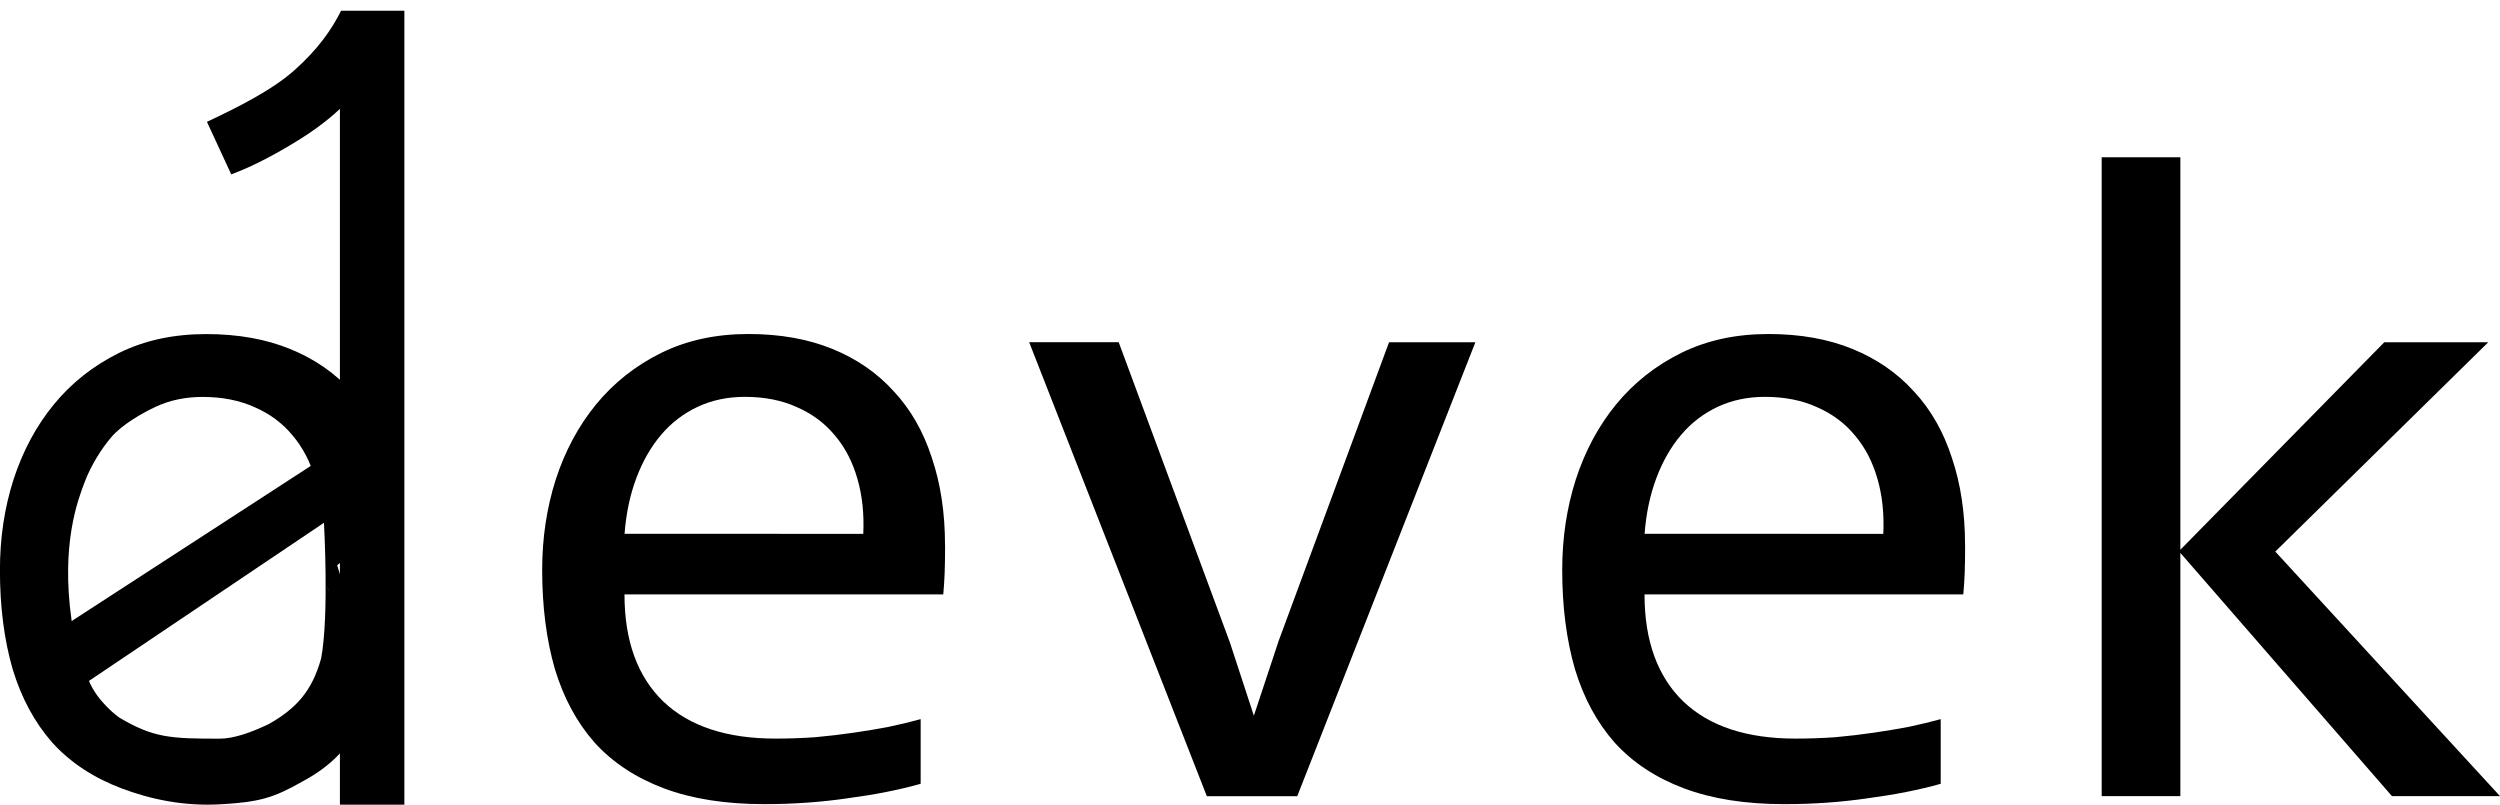 <?xml version="1.0" encoding="UTF-8" standalone="no"?>
<!-- Created with Inkscape (http://www.inkscape.org/) -->

<svg
   xmlns:dc="http://purl.org/dc/elements/1.1/"
   xmlns:cc="http://creativecommons.org/ns#"
   xmlns:rdf="http://www.w3.org/1999/02/22-rdf-syntax-ns#"
   xmlns:svg="http://www.w3.org/2000/svg"
   xmlns="http://www.w3.org/2000/svg"
   xmlns:sodipodi="http://sodipodi.sourceforge.net/DTD/sodipodi-0.dtd"
   xmlns:inkscape="http://www.inkscape.org/namespaces/inkscape"
   width="34.288mm"
   height="11.036mm"
   viewBox="0 0 34.288 11.036"
   version="1.1"
   id="svg8"
   inkscape:version="0.92.4 (5da689c313, 2019-01-14)"
   sodipodi:docname="devek_text.svg">
  <defs
     id="defs2" />
  <sodipodi:namedview
     id="base"
     pagecolor="#ffffff"
     bordercolor="#666666"
     borderopacity="1.0"
     inkscape:pageopacity="0.0"
     inkscape:pageshadow="2"
     inkscape:zoom="4.6136812"
     inkscape:cx="48.929008"
     inkscape:cy="11.108687"
     inkscape:document-units="mm"
     inkscape:current-layer="layer1"
     showgrid="false"
     inkscape:window-width="1920"
     inkscape:window-height="1017"
     inkscape:window-x="-8"
     inkscape:window-y="-8"
     inkscape:window-maximized="1"
     showguides="true"
     inkscape:guide-bbox="true">
    <sodipodi:guide
       position="-3.786,6.158"
       orientation="1,0"
       id="guide871"
       inkscape:locked="false" />
  </sodipodi:namedview>
  <g
     inkscape:label="Layer 1"
     inkscape:groupmode="layer"
     id="layer1"
     transform="translate(-60.95,-96.415)">
    <g
       aria-label="01"
       transform="matrix(0.265,0,0,0.265,-0.475,2.969)"
       style="font-style:normal;font-variant:normal;font-weight:normal;font-stretch:normal;font-size:5.333px;line-height:1.25;font-family:'Courier New';-inkscape-font-specification:'Courier New';letter-spacing:0px;word-spacing:0px;fill:#000000;fill-opacity:1;stroke:none"
       id="flowRoot828">
      <path
         d="m 252.721,394.481 -3.336,-0.005 v -36.216 c -0.677,0.646 -1.568,1.292 -2.672,1.938 -1.094,0.646 -2.078,1.13 -2.953,1.453 l -1.257,-2.719 c 1.573,-0.74 3.371,-1.635 4.548,-2.688 1.177,-1.052 1.905,-2.073 2.394,-3.062 h 3.276 z"
         style="font-style:normal;font-variant:normal;font-weight:normal;font-stretch:normal;font-family:Arial;-inkscape-font-specification:Arial;fill:#000000;fill-opacity:1"
         id="path840"
         inkscape:connector-curvature="0"
         sodipodi:nodetypes="cccccccccc" />
    </g>
    <g
       aria-label=" evek"
       style="font-style:normal;font-weight:normal;font-size:10.583px;line-height:1.25;font-family:sans-serif;letter-spacing:0px;word-spacing:0px;fill:#000000;fill-opacity:1;stroke:none;stroke-width:0.265"
       id="text845">
      <path
         d="m 73.912,103.892 q 0,0.229 -0.006,0.384 -0.006,0.155 -0.019,0.291 H 69.515 q 0,0.955 0.533,1.47 0.533,0.508 1.538,0.508 0.273,0 0.546,-0.019 0.273,-0.025 0.527,-0.062 0.254,-0.037 0.484,-0.081 0.236,-0.05 0.434,-0.105 v 0.887 q -0.44,0.124 -0.998,0.198 -0.552,0.081 -1.147,0.081 -0.8,0 -1.377,-0.217 -0.577,-0.217 -0.949,-0.626 -0.366,-0.415 -0.546,-1.011 -0.174,-0.602 -0.174,-1.358 0,-0.657 0.186,-1.24 0.192,-0.589 0.552,-1.029 0.366,-0.446 0.893,-0.707 0.527,-0.26 1.197,-0.26 0.651,0 1.153,0.205 0.502,0.205 0.843,0.583 0.347,0.372 0.521,0.912 0.18,0.533 0.18,1.197 z m -1.122,-0.155 q 0.019,-0.415 -0.081,-0.757 -0.099,-0.347 -0.31,-0.595 -0.205,-0.248 -0.515,-0.384 -0.31,-0.143 -0.719,-0.143 -0.353,0 -0.645,0.136 -0.291,0.136 -0.502,0.384 -0.211,0.248 -0.341,0.595 -0.13,0.347 -0.161,0.763 z"
         style="font-style:normal;font-variant:normal;font-weight:normal;font-stretch:normal;font-size:12.7px;font-family:Consolas;-inkscape-font-specification:Consolas;fill:#000000;fill-opacity:1;stroke-width:0.265"
         id="path847"
         inkscape:connector-curvature="0" />
      <path
         d="m 75.065,101.108 h 1.228 l 1.525,4.118 0.329,1.005 0.341,-1.029 1.513,-4.093 h 1.184 l -2.443,6.226 h -1.24 z"
         style="font-style:normal;font-variant:normal;font-weight:normal;font-stretch:normal;font-size:12.7px;font-family:Consolas;-inkscape-font-specification:Consolas;fill:#000000;fill-opacity:1;stroke-width:0.265"
         id="path849"
         inkscape:connector-curvature="0" />
      <path
         d="m 87.902,103.892 q 0,0.229 -0.006,0.384 -0.006,0.155 -0.019,0.291 h -4.372 q 0,0.955 0.533,1.47 0.533,0.508 1.538,0.508 0.273,0 0.546,-0.019 0.273,-0.025 0.527,-0.062 0.254,-0.037 0.484,-0.081 0.236,-0.05 0.434,-0.105 v 0.887 q -0.44,0.124 -0.998,0.198 -0.552,0.081 -1.147,0.081 -0.8,0 -1.377,-0.217 -0.577,-0.217 -0.949,-0.626 -0.366,-0.415 -0.546,-1.011 -0.174,-0.602 -0.174,-1.358 0,-0.657 0.186,-1.24 0.192,-0.589 0.552,-1.029 0.366,-0.446 0.893,-0.707 0.527,-0.26 1.197,-0.26 0.651,0 1.153,0.205 0.502,0.205 0.843,0.583 0.347,0.372 0.521,0.912 0.18,0.533 0.18,1.197 z m -1.122,-0.155 q 0.019,-0.415 -0.081,-0.757 -0.099,-0.347 -0.31,-0.595 -0.205,-0.248 -0.515,-0.384 -0.31,-0.143 -0.719,-0.143 -0.353,0 -0.645,0.136 -0.291,0.136 -0.502,0.384 -0.211,0.248 -0.341,0.595 -0.13,0.347 -0.161,0.763 z"
         style="font-style:normal;font-variant:normal;font-weight:normal;font-stretch:normal;font-size:12.7px;font-family:Consolas;-inkscape-font-specification:Consolas;fill:#000000;fill-opacity:1;stroke-width:0.265"
         id="path851"
         inkscape:connector-curvature="0" />
      <path
         d="m 95.238,107.334 h -1.482 l -2.902,-3.336 v 3.336 h -1.079 v -8.762 h 1.079 v 5.383 l 2.797,-2.846 h 1.426 l -2.921,2.871 z"
         style="font-style:normal;font-variant:normal;font-weight:normal;font-stretch:normal;font-size:12.7px;font-family:Consolas;-inkscape-font-specification:Consolas;fill:#000000;fill-opacity:1;stroke-width:0.265"
         id="path853"
         inkscape:connector-curvature="0" />
    </g>
    <path
       d="m 65.983,103.864 c 0,0.153 -0.62,0.204 -0.527,0.688 -0.004,0.103 -0.055,-1.057 -0.064,-0.966 l -3.222,2.168 c 0.123,0.297 0.413,0.501 0.413,0.501 0.471,0.281 0.709,0.291 1.379,0.291 0.182,0 0.407,-0.073 0.676,-0.201 0.376,-0.214 0.591,-0.451 0.716,-0.898 0.112,-0.589 0.039,-1.862 0.039,-1.862 l 0.777,2.496 c -0.294,0.083 -0.276,0.631 -1.077,1.055 -0.397,0.227 -0.6,0.279 -1.098,0.309 -0.532,0.033 -0.992,-0.072 -1.377,-0.217 -0.384,-0.145 -0.701,-0.353 -0.949,-0.626 -0.244,-0.277 -0.426,-0.614 -0.546,-1.011 -0.116,-0.401 -0.174,-0.854 -0.174,-1.358 0,-0.438 0.062,-0.852 0.186,-1.24 0.128,-0.393 0.312,-0.736 0.552,-1.029 0.244,-0.298 0.542,-0.533 0.893,-0.707 0.351,-0.174 0.75,-0.26 1.197,-0.26 0.434,0 0.819,0.068 1.153,0.205 0.335,0.136 0.616,0.331 0.843,0.583 0.232,0.248 0.217,0.653 0.333,1.013 0.12,0.356 -0.196,-0.041 -0.196,0.401 z m -0.769,-1.06 c 0.012,-0.277 0.124,0.405 0.058,0.177 -0.066,-0.232 -0.17,-0.43 -0.31,-0.595 -0.136,-0.165 -0.308,-0.294 -0.515,-0.384 -0.207,-0.095 -0.446,-0.143 -0.719,-0.143 -0.236,0 -0.451,0.045 -0.645,0.136 -0.194,0.091 -0.463,0.248 -0.604,0.413 -0.141,0.165 -0.283,0.393 -0.37,0.624 -0.087,0.232 -0.328,0.842 -0.176,1.901 z"
       style="font-style:normal;font-variant:normal;font-weight:normal;font-stretch:normal;font-size:12.7px;line-height:1.25;font-family:Consolas;-inkscape-font-specification:Consolas;letter-spacing:0px;word-spacing:0px;fill:#000000;fill-opacity:1;stroke:none;stroke-width:0.265"
       id="path847-1"
       inkscape:connector-curvature="0"
       sodipodi:nodetypes="cccccscccccssccscccscccccccccsccccc" />
  </g>
</svg>
